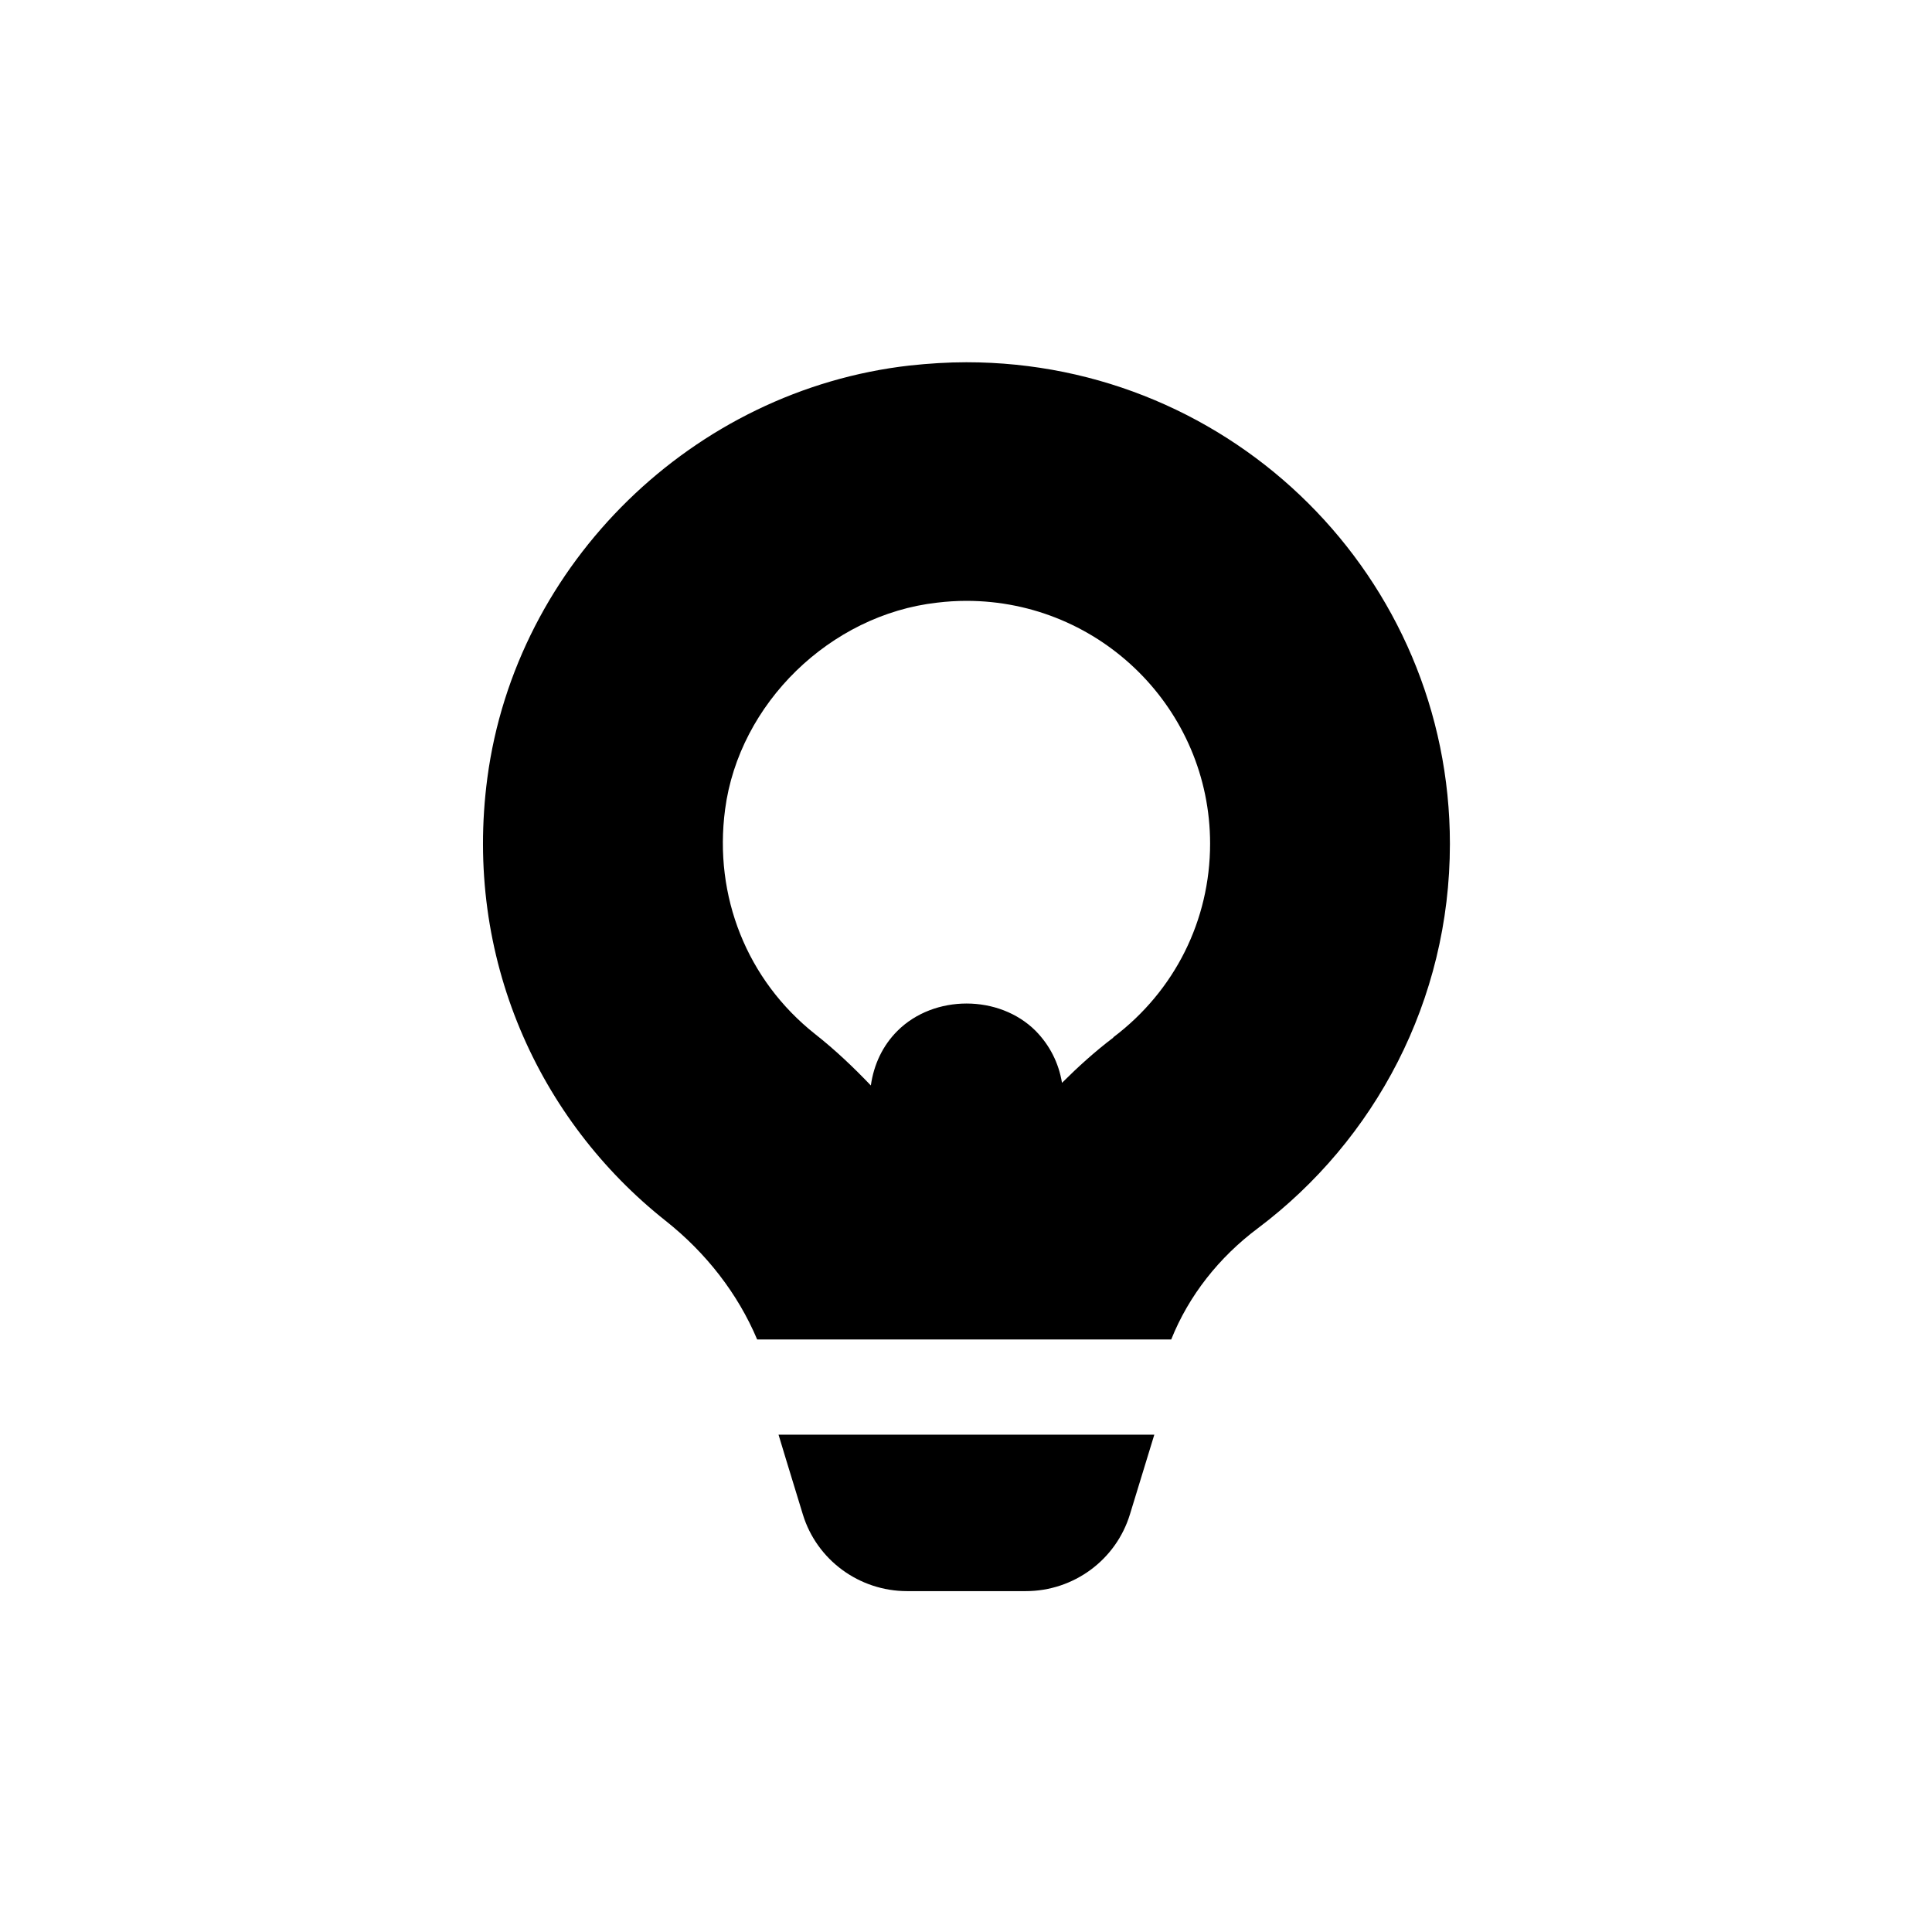 <?xml version="1.0" encoding="UTF-8"?> <svg xmlns="http://www.w3.org/2000/svg" width="32" height="32" viewBox="0 0 32 32" fill="none"><path d="M13.298 25.085C13.529 25.839 14.232 26.354 15.024 26.354H16.99C17.782 26.354 18.485 25.839 18.716 25.08L19.119 23.763H12.895C12.895 23.763 13.097 24.434 13.298 25.085Z" fill="black"></path><path d="M16.007 6C15.697 6 15.387 6.02 15.068 6.054C11.484 6.46 8.544 9.325 8.072 12.886C7.679 15.854 8.923 18.557 11.027 20.222C11.695 20.751 12.221 21.427 12.541 22.186H19.399C19.689 21.461 20.19 20.824 20.839 20.34C22.771 18.885 24.015 16.573 24.015 13.978C24.015 9.57 20.431 6 16.007 6ZM18.44 17.186C18.136 17.416 17.855 17.671 17.59 17.935C17.536 17.607 17.388 17.313 17.152 17.073C16.548 16.471 15.471 16.471 14.866 17.073C14.62 17.318 14.473 17.631 14.424 17.979C14.134 17.675 13.829 17.386 13.5 17.127C12.374 16.235 11.818 14.845 12.01 13.405C12.241 11.652 13.75 10.182 15.52 9.982C15.682 9.962 15.85 9.952 16.007 9.952C18.234 9.952 20.043 11.754 20.043 13.973C20.043 15.241 19.458 16.412 18.44 17.181V17.186Z" fill="black"></path></svg> 